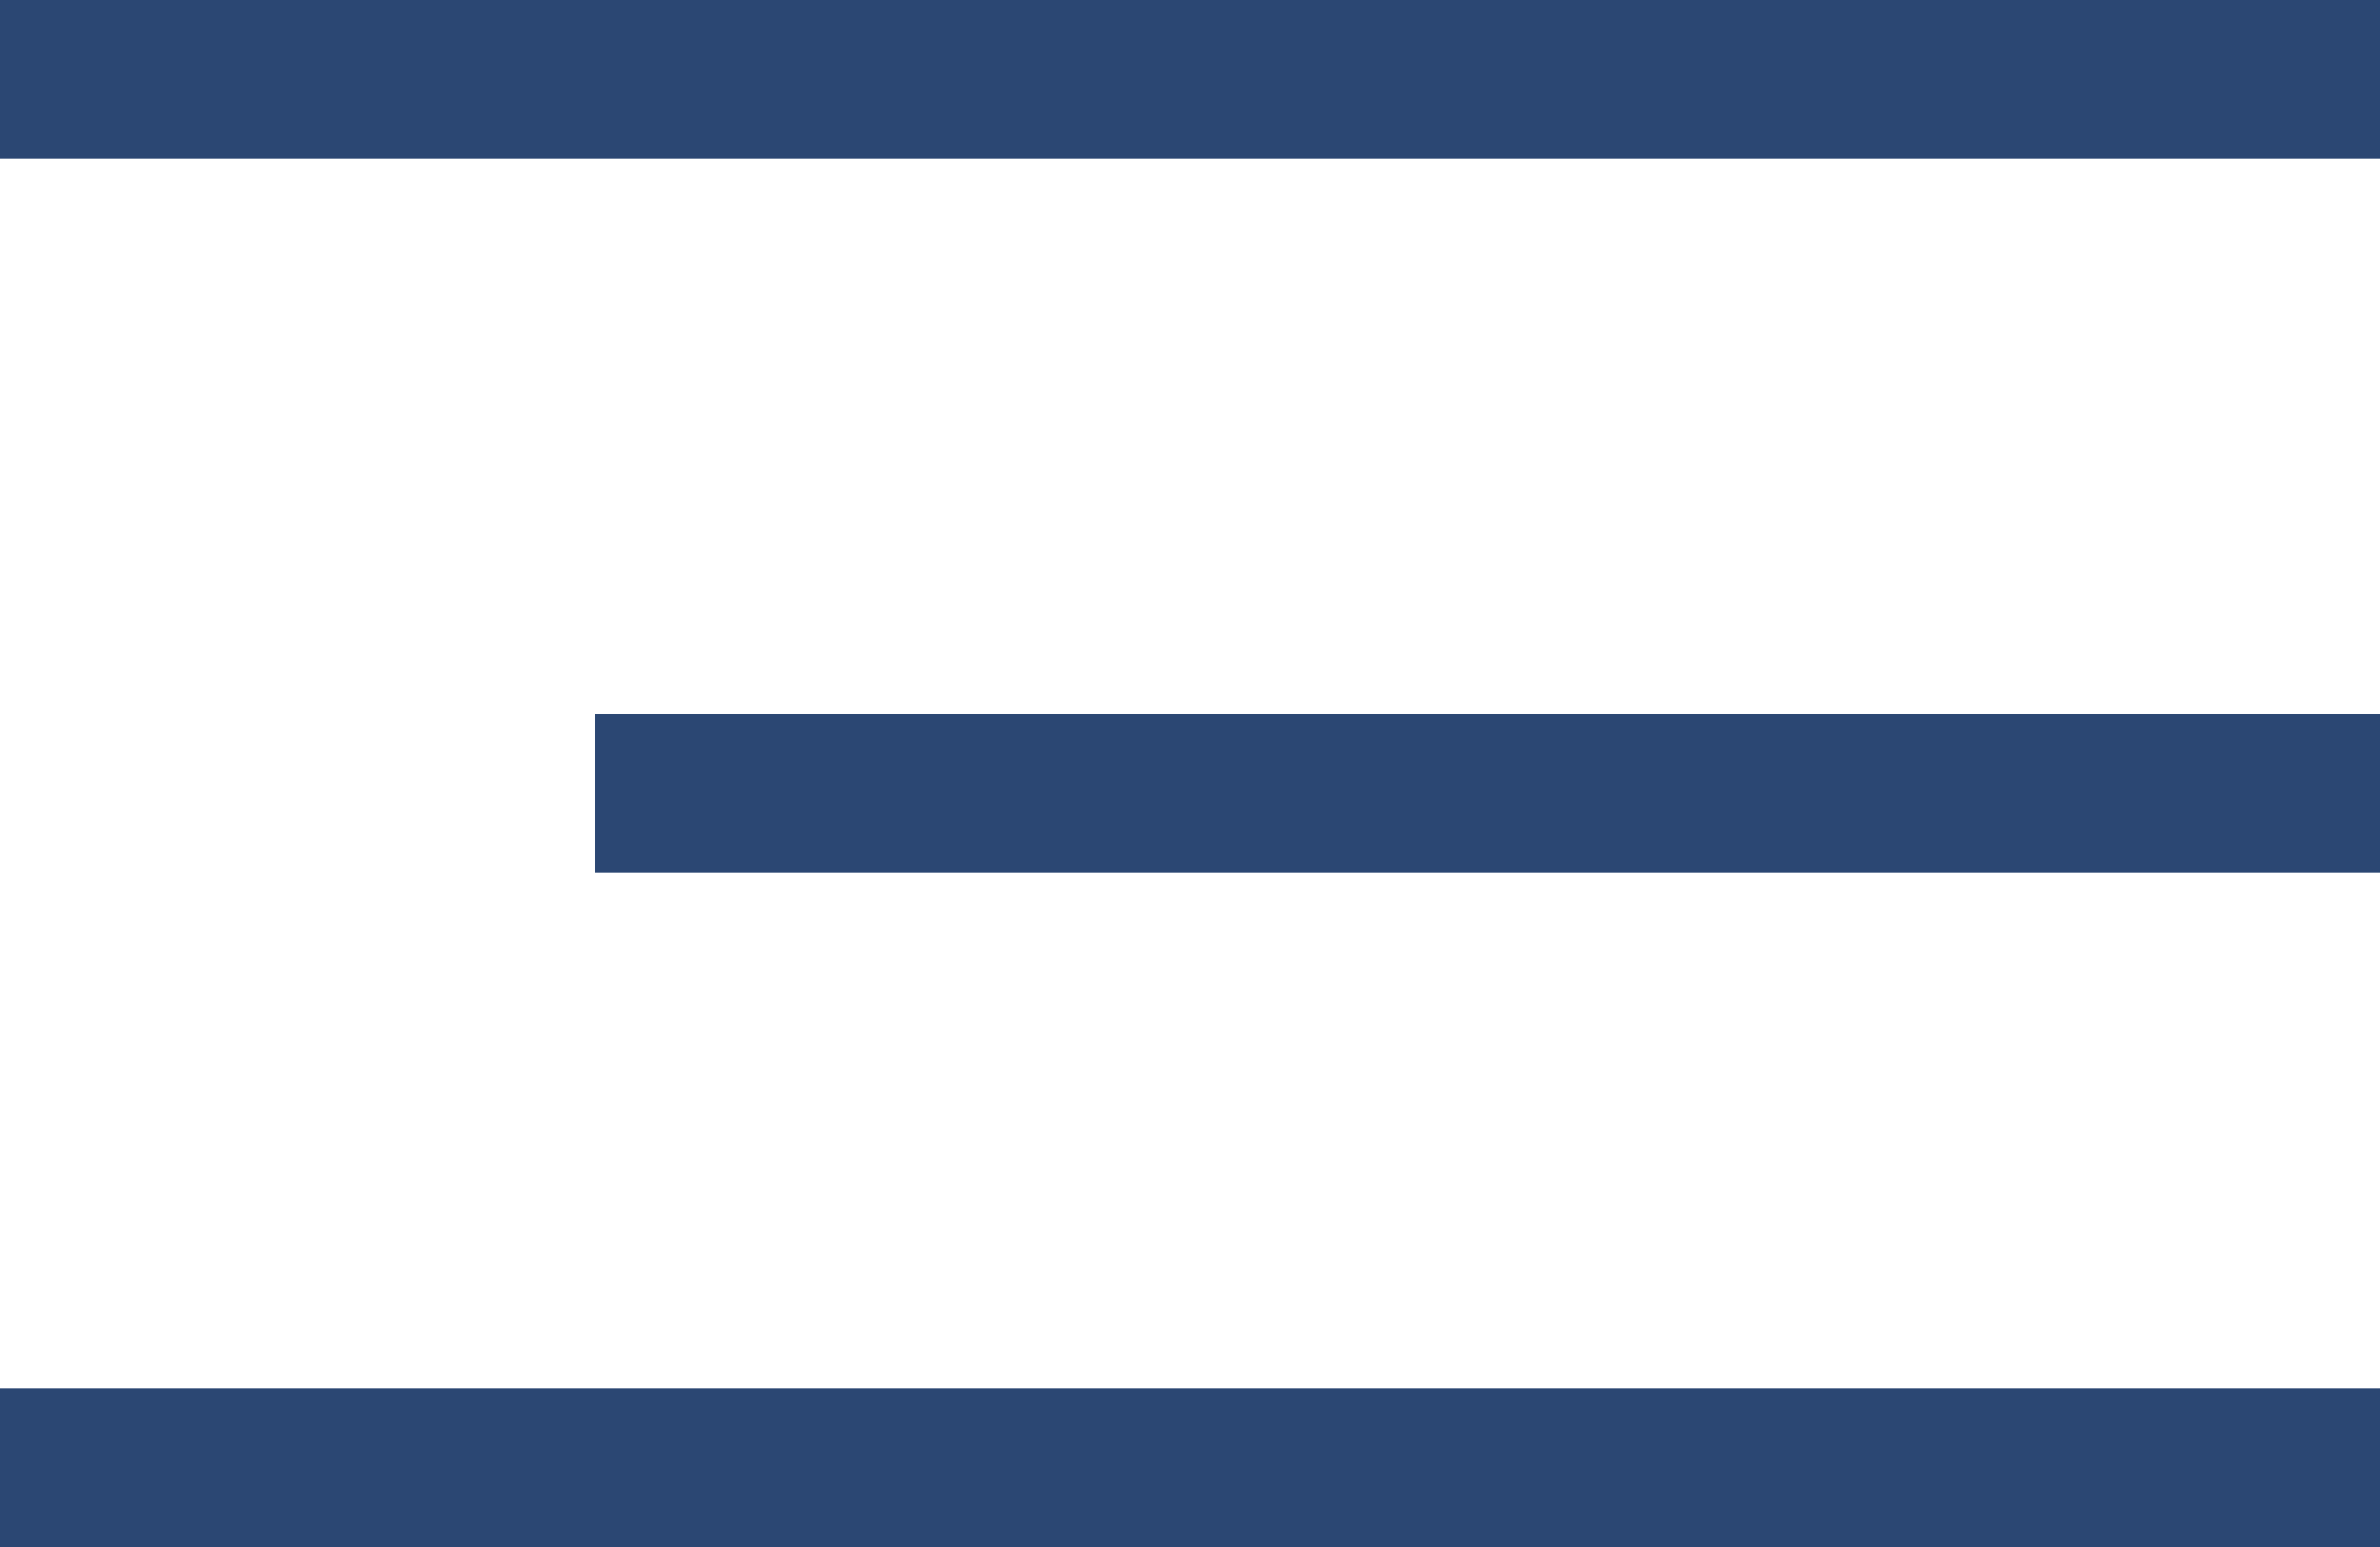 <?xml version="1.0" encoding="UTF-8"?> <svg xmlns="http://www.w3.org/2000/svg" width="60" height="39" viewBox="0 0 60 39" fill="none"><line y1="2" x2="60" y2="2" stroke="#2B4773" stroke-width="4"></line><line y1="37" x2="60" y2="37" stroke="#2B4773" stroke-width="4"></line><line x1="15" y1="20" x2="60" y2="20" stroke="#2B4773" stroke-width="4"></line></svg> 